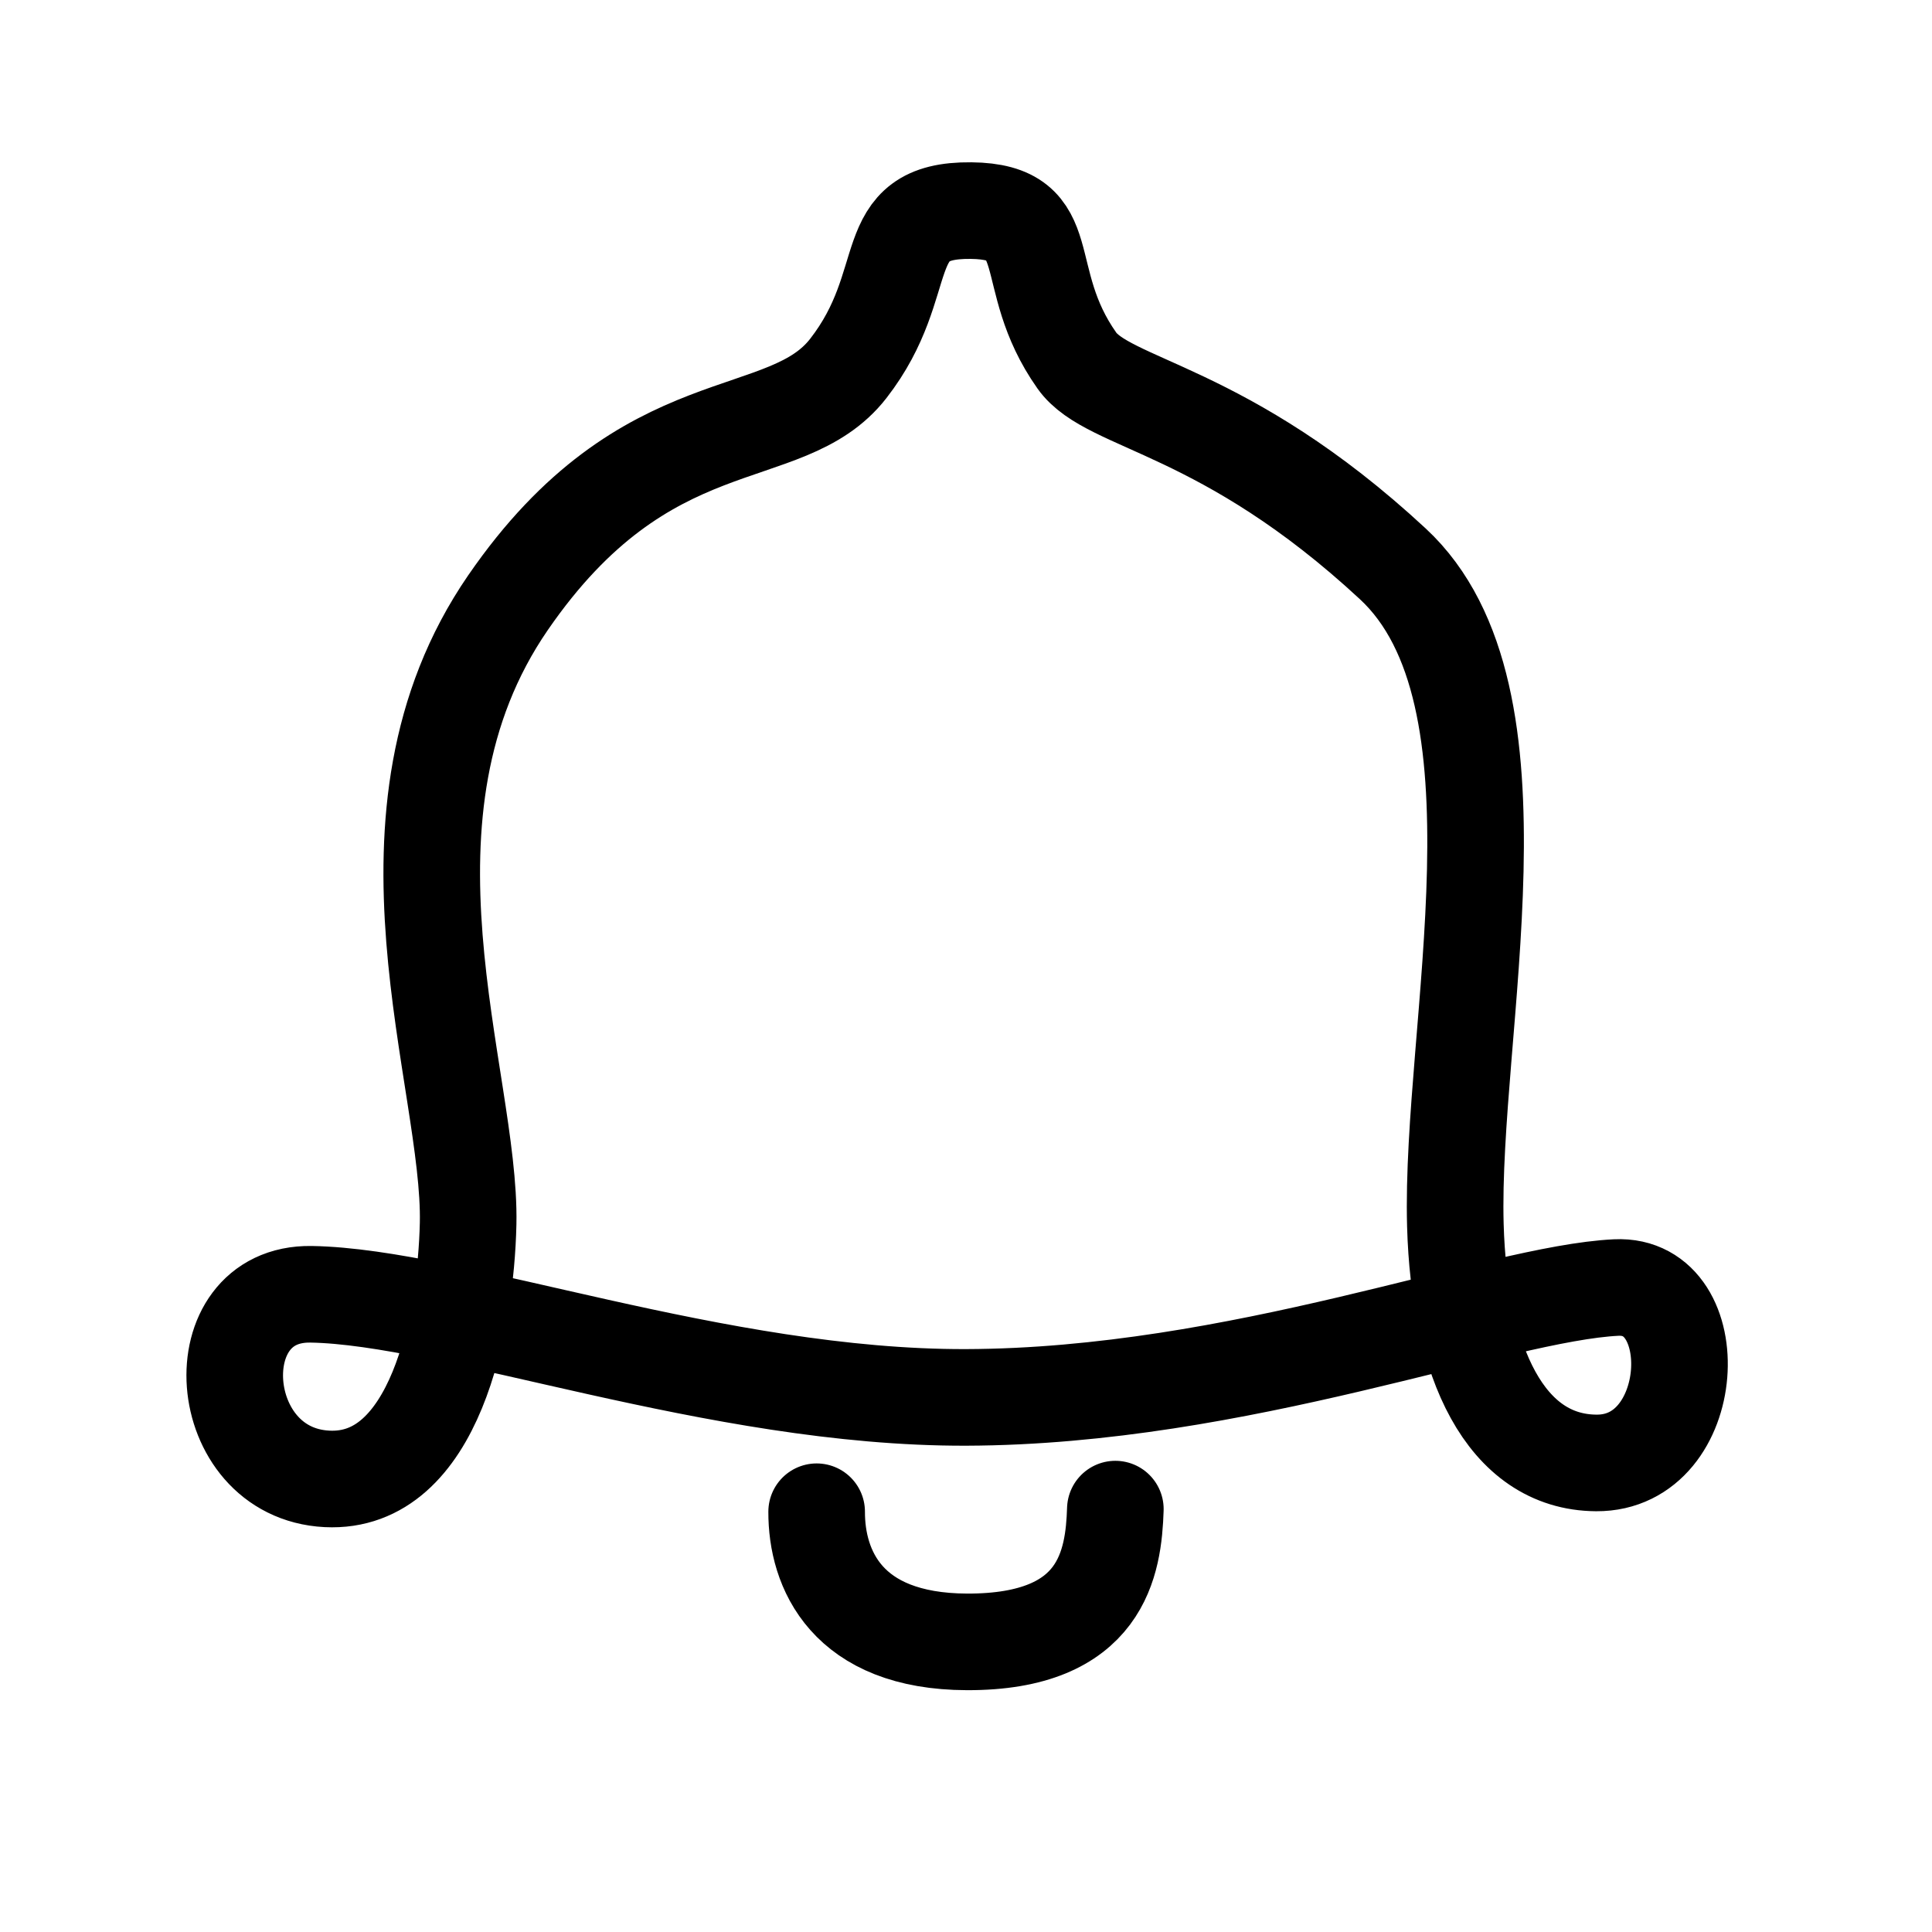 <svg viewBox="0 0 1000 1000" xmlns="http://www.w3.org/2000/svg" fill-rule="evenodd" clip-rule="evenodd" stroke-linecap="round" stroke-linejoin="round" stroke-miterlimit="1.5">
    <g fill="none" stroke="currentColor" stroke-width="50">
        <path d="M836.548 666.427C775.23 669.366 641.399 722.886 500 723.294c-129.178.373-265.655-52.184-338.976-53.374-56.876-.923-50.846 92.575 8.235 95.546 55.854 2.808 71.939-81.363 73.041-132.091 1.629-74.984-55.002-211.485 20.633-321.416 71.815-104.379 143.485-79.242 176.146-121.257 35.026-45.056 13.785-82.227 63.511-81.699 46.114.491 24.161 34.225 54.793 77.616 16.417 23.255 76.293 24.294 163.567 105.256 73.436 68.125 29.515 240.477 32.348 342.292 1.961 70.451 25.794 122.746 72.947 123.047 53.155.339 57.698-93.059 10.303-90.787zM422.696 782.468c-.097 29.453 15.32 67.168 77.827 67.364 70.223.22 75.867-41.103 76.781-68.721"/>
    </g>
</svg>